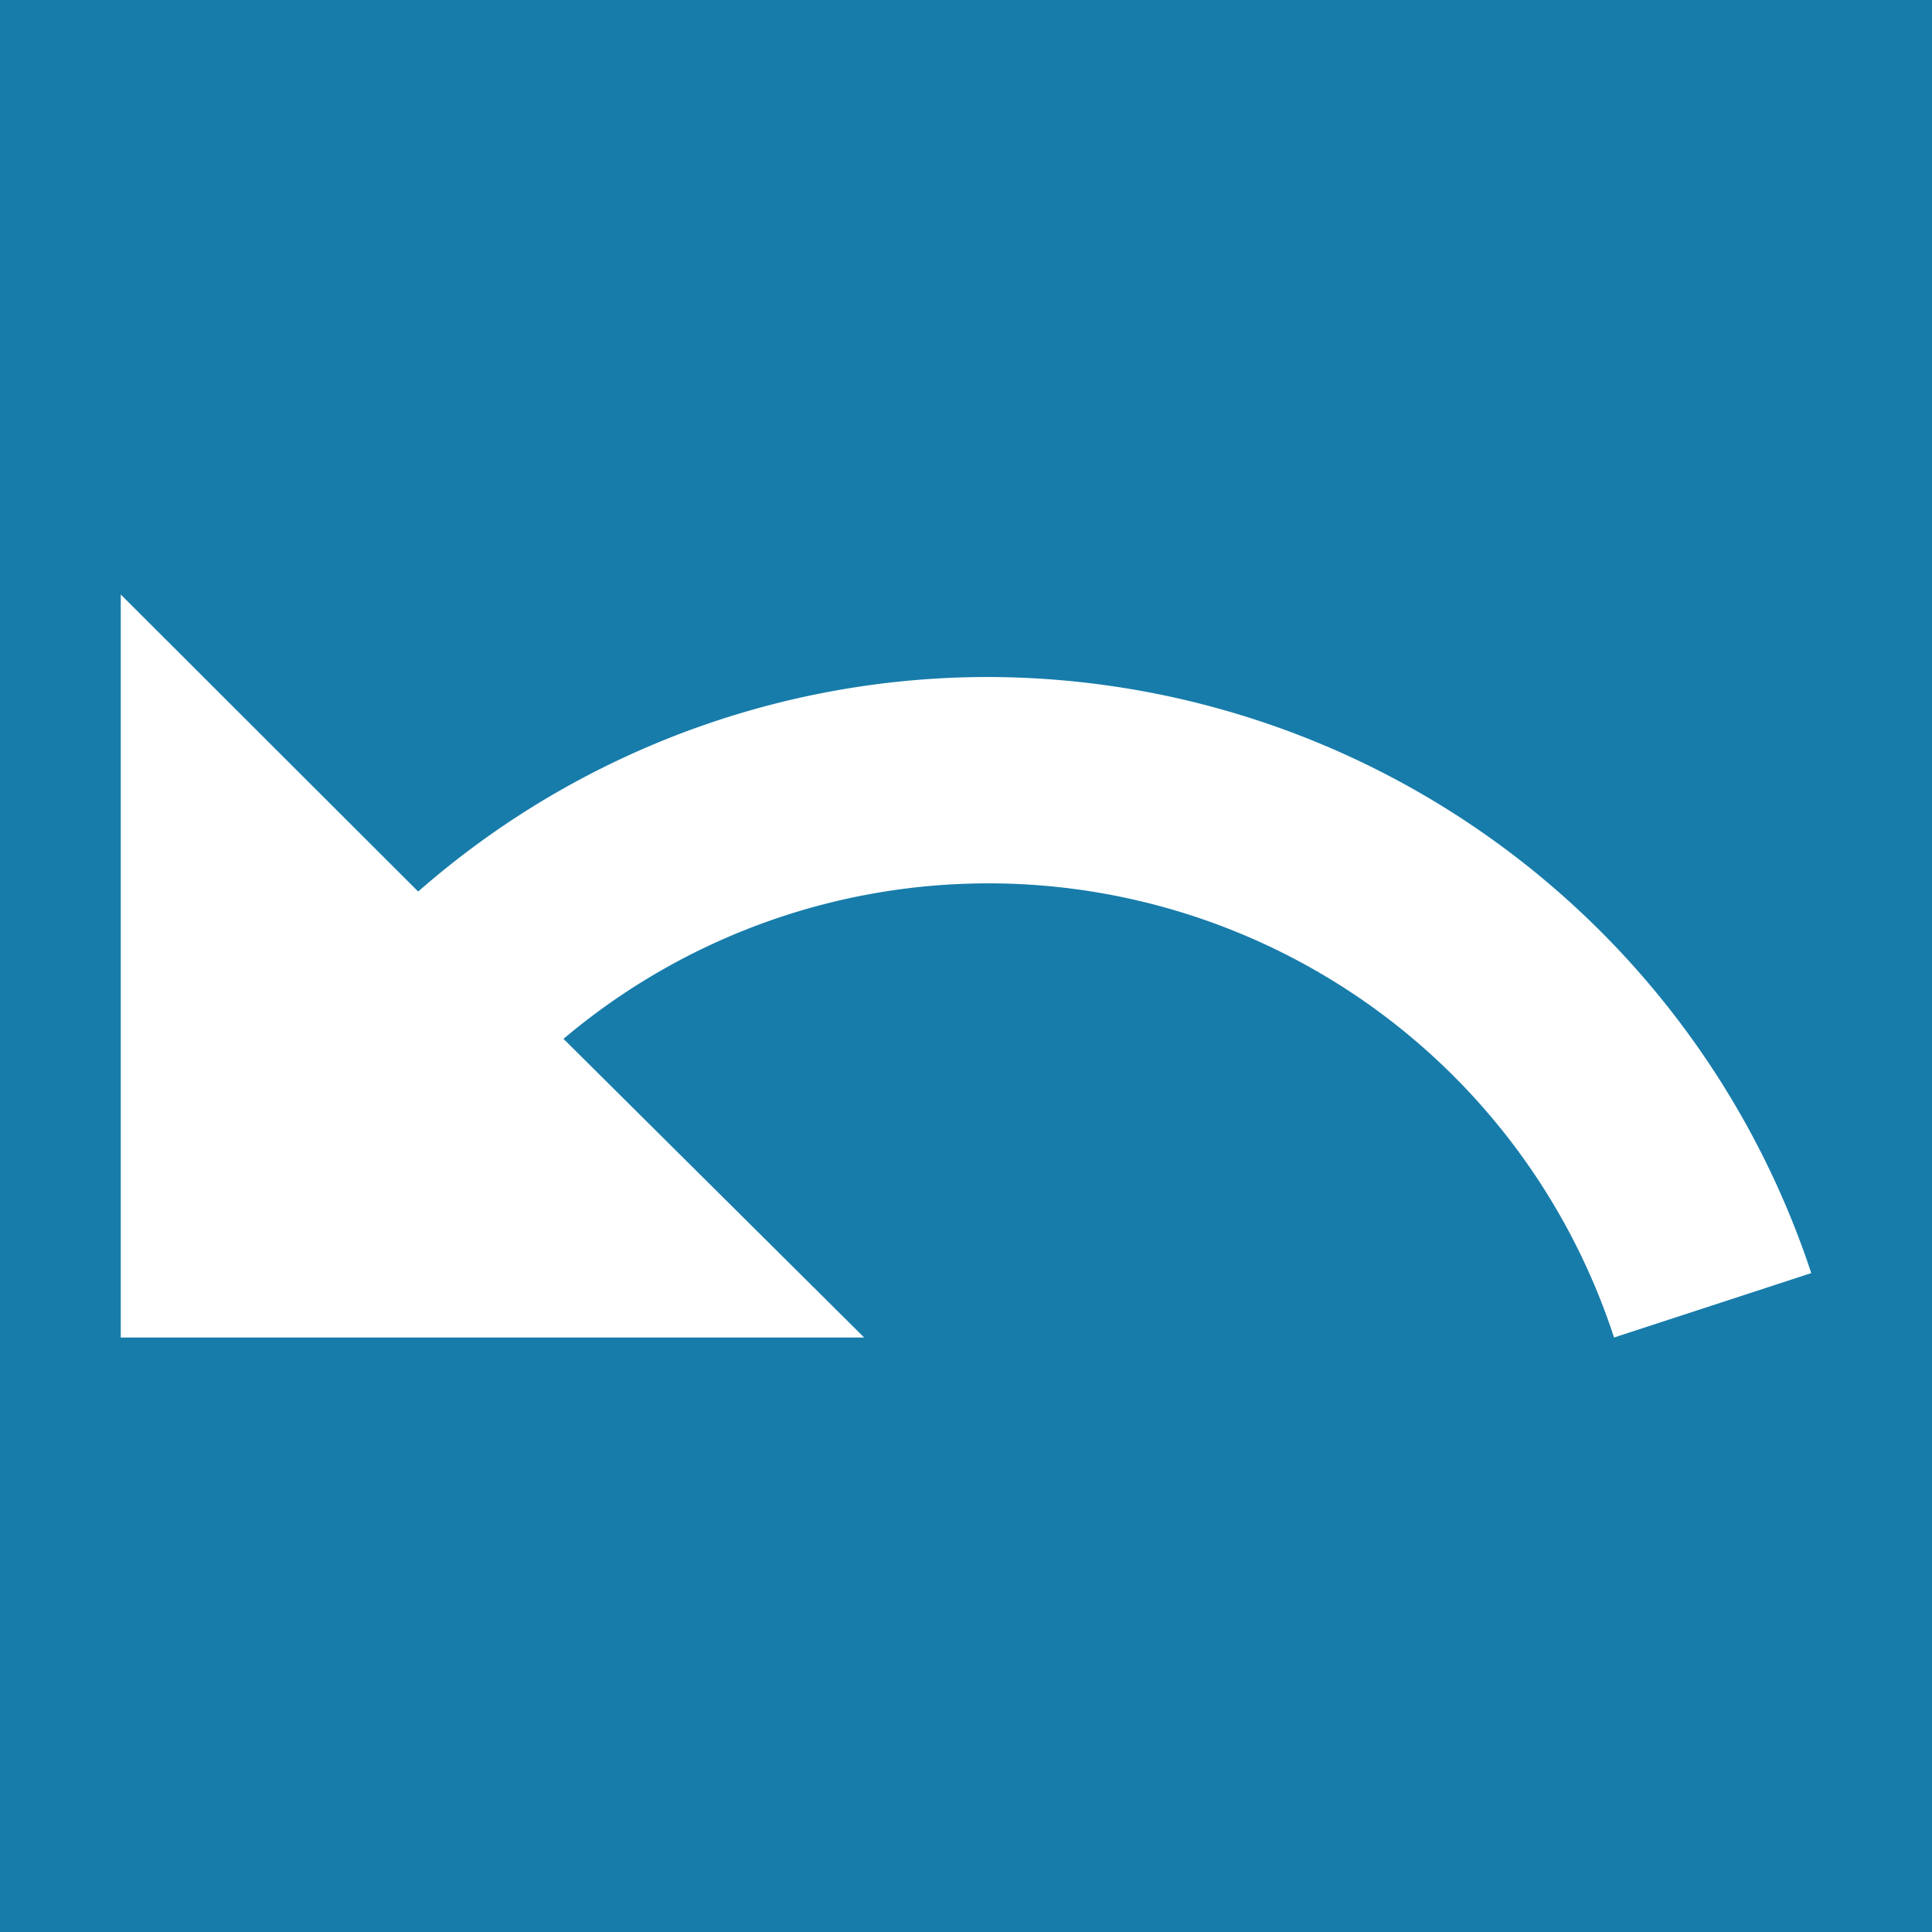 <svg xmlns="http://www.w3.org/2000/svg" viewBox="0 0 48 48"><g id="Calque_2" data-name="Calque 2"><rect width="48" height="48" style="fill:#177caa"/></g><g id="Calque_1" data-name="Calque 1"><path d="M24.54,16.82a21.47,21.47,0,0,0-14.15,5.33L3,14.77V33.23H21.47L14,25.81a16.35,16.35,0,0,1,26.1,7.42L45,31.63A21.58,21.58,0,0,0,24.54,16.82Z" style="fill:#fff"/></g></svg>
